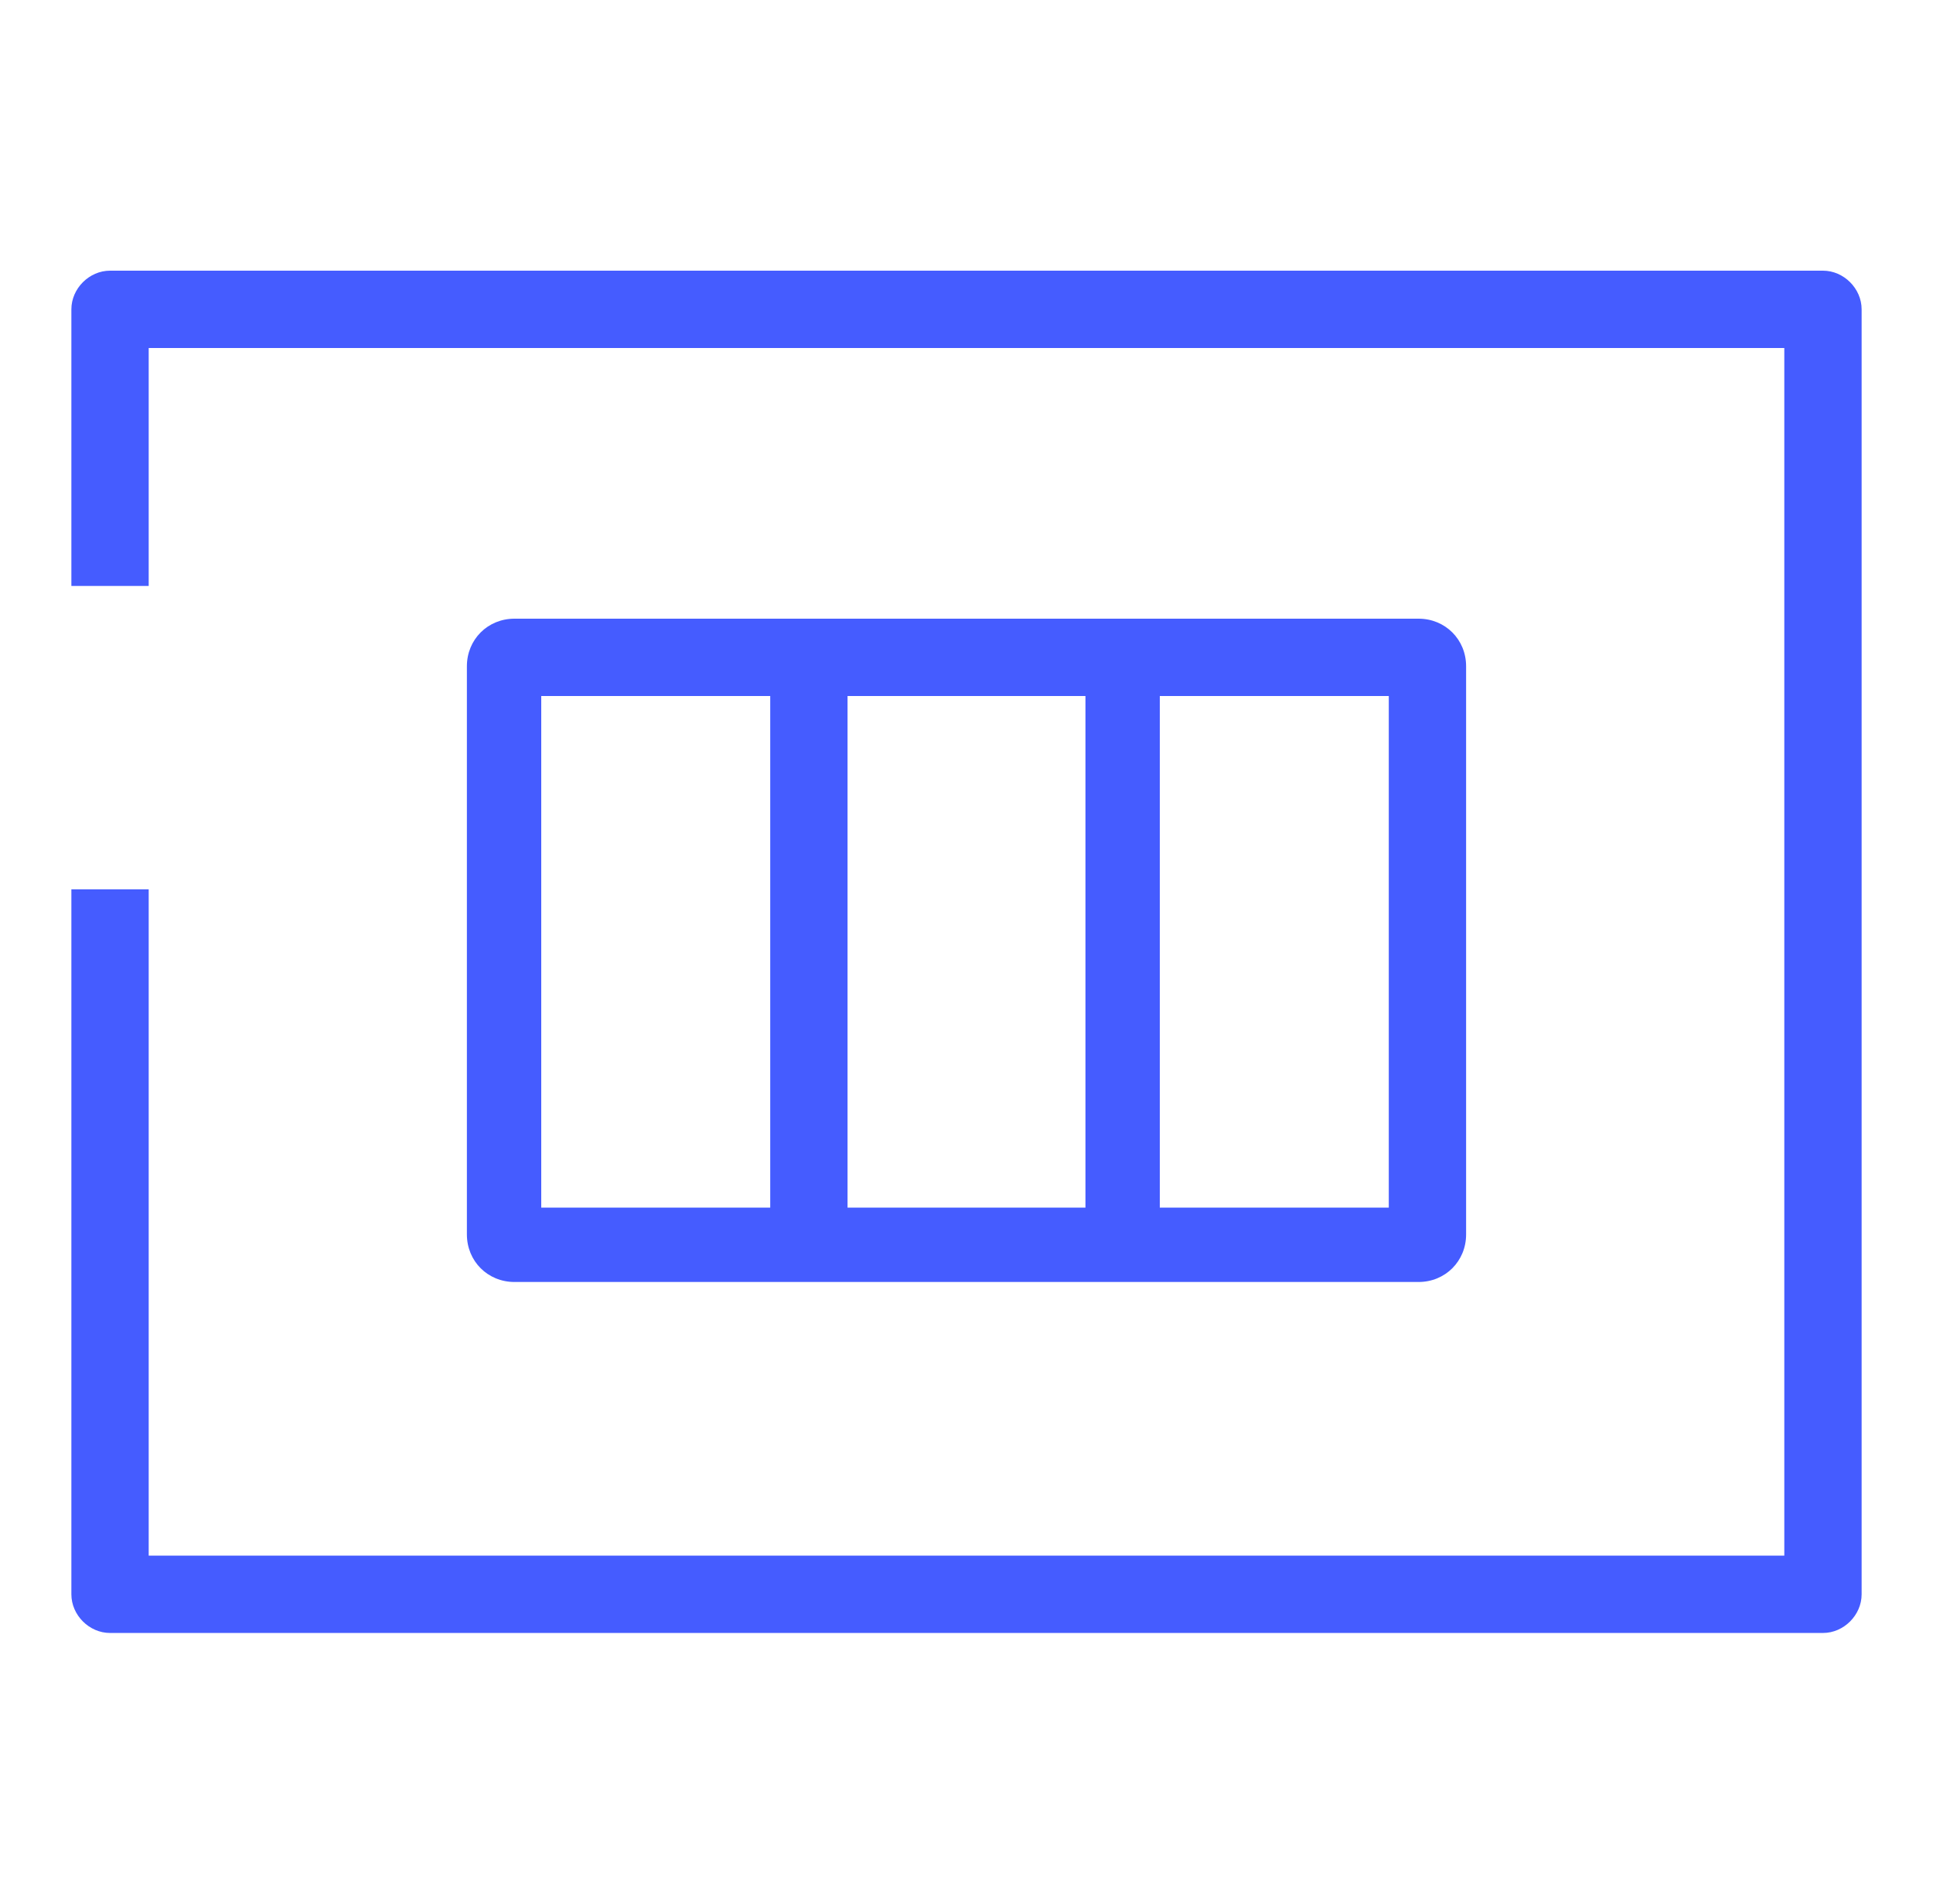 <?xml version="1.0" encoding="utf-8"?>
<!-- Generator: Adobe Illustrator 28.1.0, SVG Export Plug-In . SVG Version: 6.00 Build 0)  -->
<svg version="1.1" id="Livello_1" xmlns="http://www.w3.org/2000/svg" xmlns:xlink="http://www.w3.org/1999/xlink" x="0px" y="0px"
	 viewBox="0 0 65 64" style="enable-background:new 0 0 65 64;" xml:space="preserve">
<style type="text/css">
	.st0{fill-rule:evenodd;clip-rule:evenodd;fill:#455CFF;}
</style>
<path class="st0" d="M2.4,10.4c0-0.7,0.6-1.3,1.3-1.3h57.6c0.7,0,1.3,0.6,1.3,1.3v43.2c0,0.7-0.6,1.3-1.3,1.3H3.7
	c-0.7,0-1.3-0.6-1.3-1.3V29.9H5v22.4h55V11.7H5v8H2.4V10.4z"/>
<path class="st0" d="M47.7,20.8H17.3c-0.9,0-1.6,0.7-1.6,1.6v19.1c0,0.9,0.7,1.6,1.6,1.6h30.4c0.9,0,1.6-0.7,1.6-1.6V22.4
	C49.3,21.5,48.6,20.8,47.7,20.8z M25.9,40.6h-7.7V23.4h7.7V40.6z M36.5,40.6h-8V23.4h8V40.6z M46.7,40.6h-7.7V23.4h7.7V40.6z"/>
</svg>
